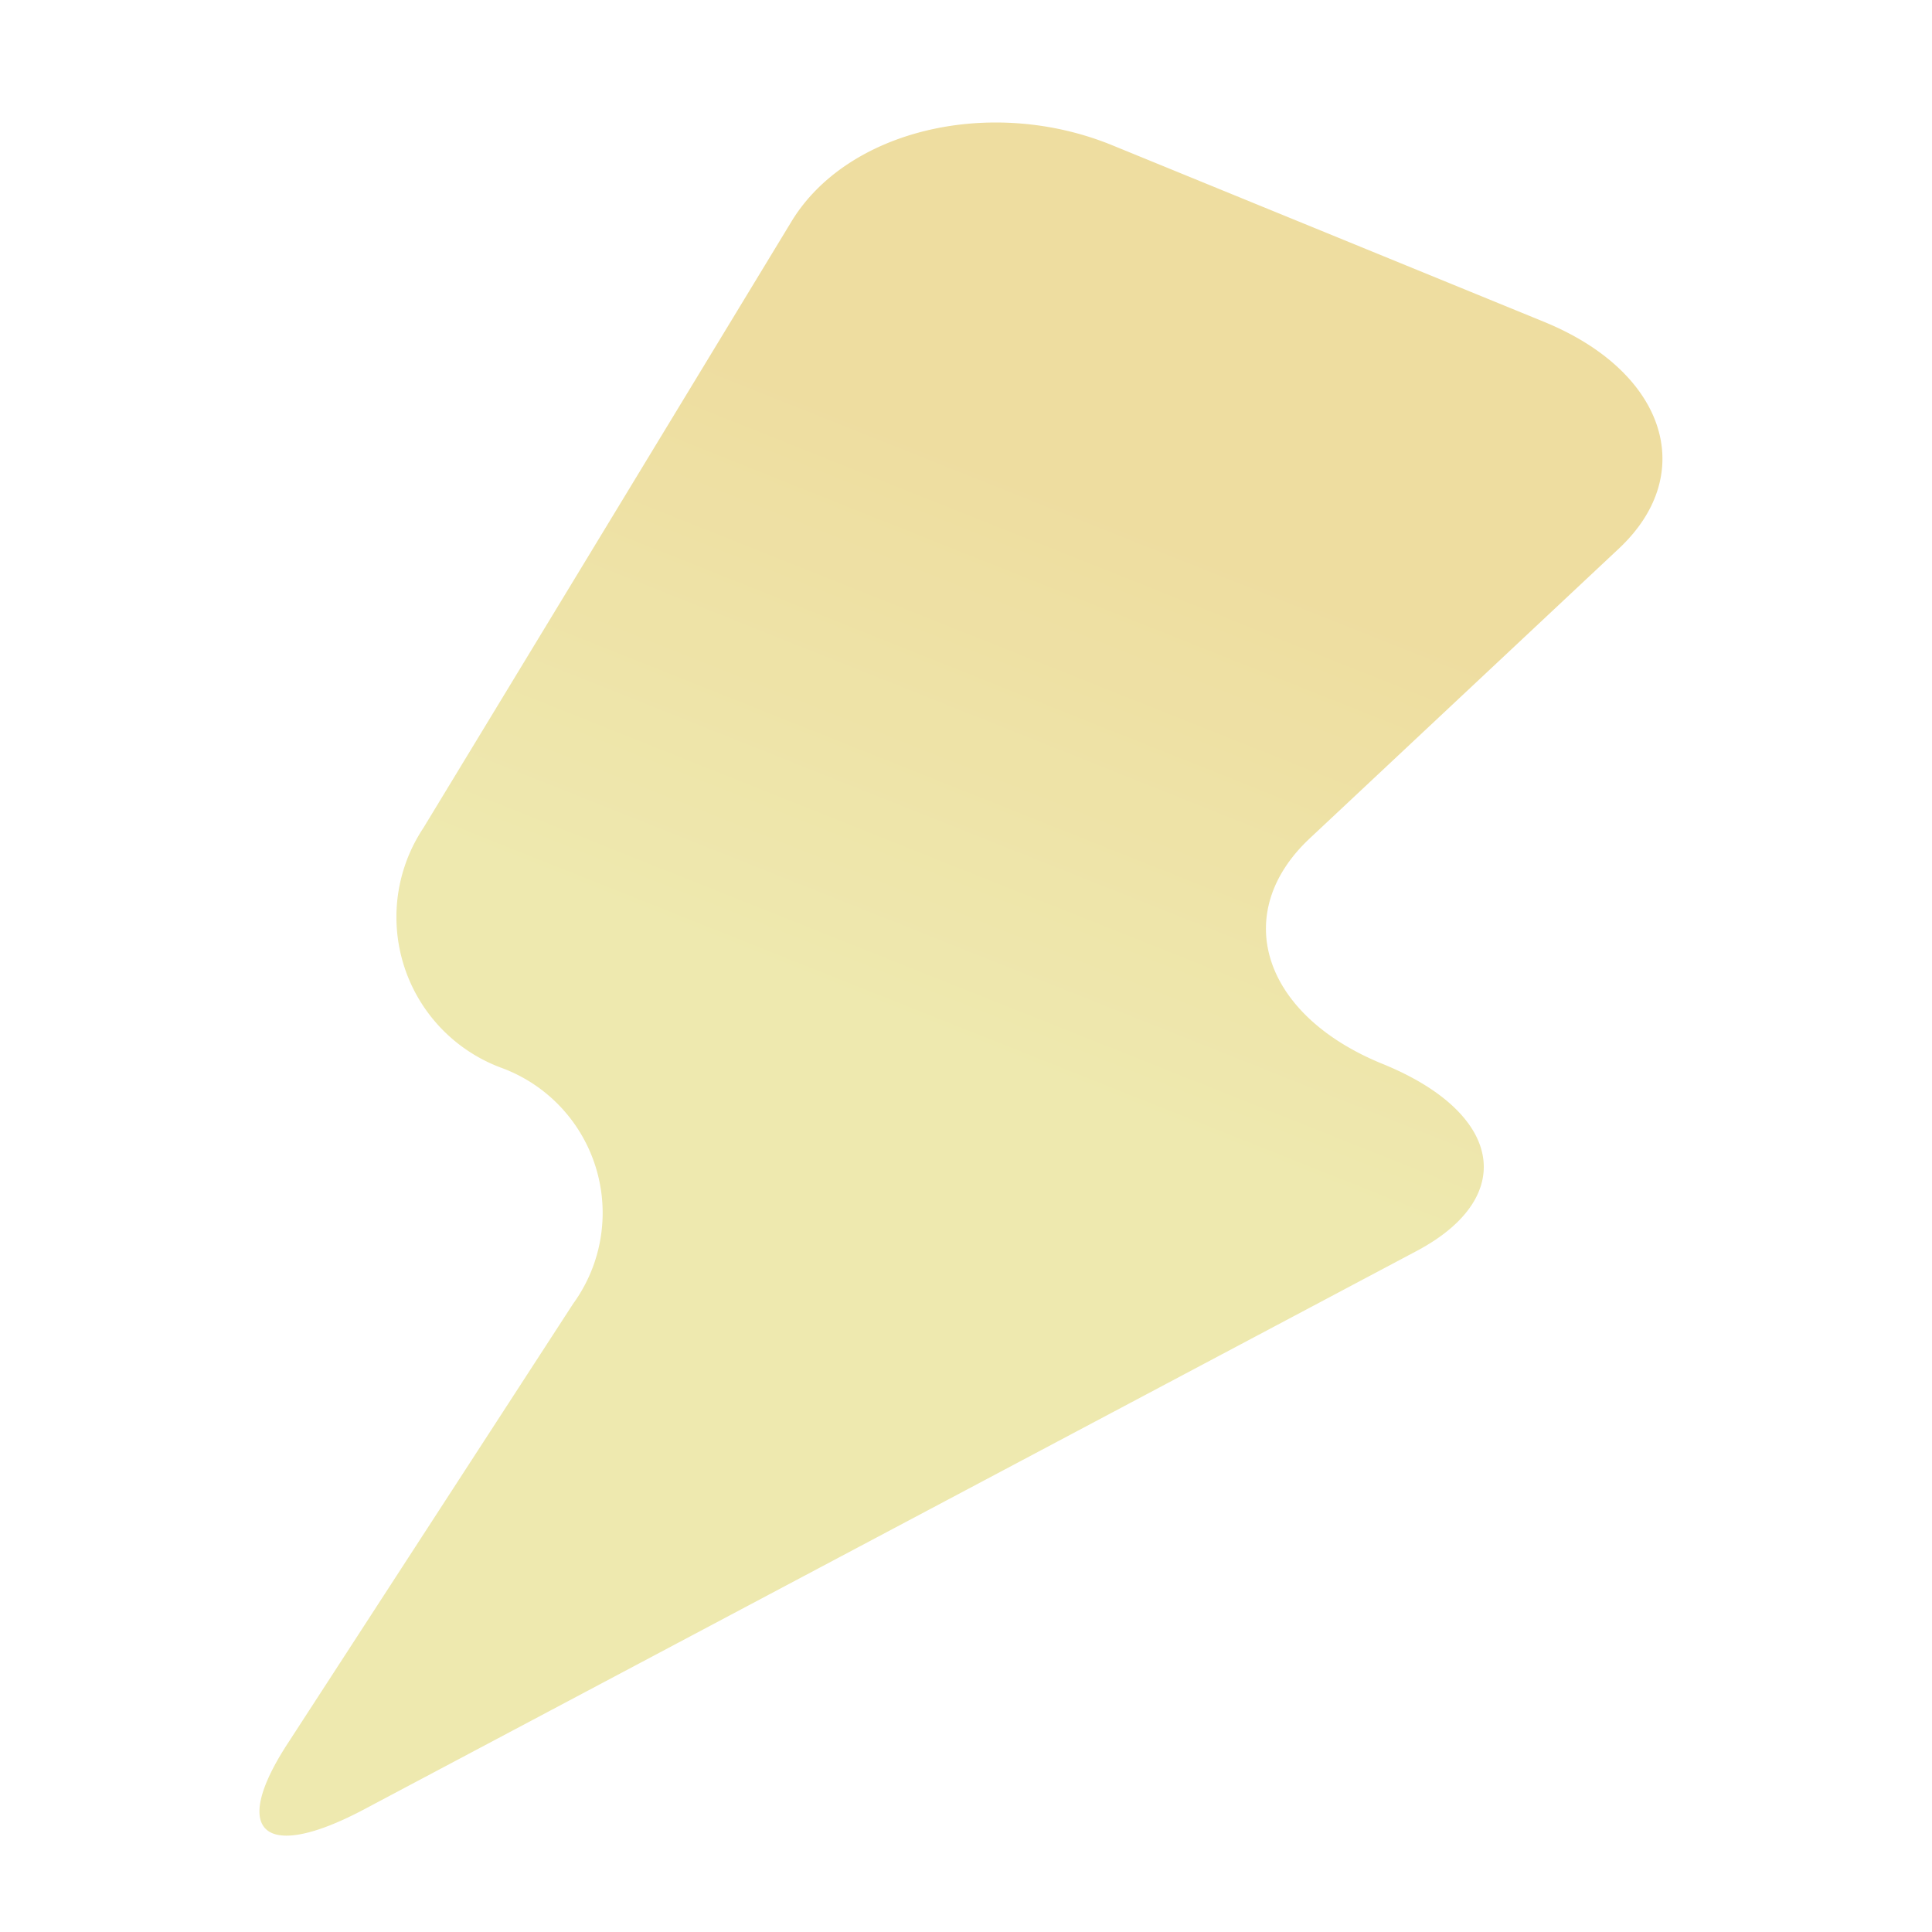 <svg xmlns="http://www.w3.org/2000/svg" xmlns:xlink="http://www.w3.org/1999/xlink" viewBox="0 0 75 75"><defs><style>.cls-1{fill:none;}.cls-2{opacity:0.75;}.cls-3{fill:url(#名称未設定グラデーション_85);}</style><linearGradient id="名称未設定グラデーション_85" x1="28.86" y1="55.68" x2="18.86" y2="80.68" gradientTransform="matrix(0.95, 0.06, 0.06, 0.82, 13.26, -27.14)" gradientUnits="userSpaceOnUse"><stop offset="0" stop-color="#e8d280"/><stop offset="1" stop-color="#e8e194"/></linearGradient></defs><g id="レイヤー_2" data-name="レイヤー 2"><g id="contents"><rect class="cls-1" width="75" height="75"/><g class="cls-2"><path class="cls-3" d="M55,48.56c3.93-2.09,3.34-5.36-1.33-7.26s-5.93-5.85-2.82-8.76l12-11.25c3.11-2.92,1.79-6.88-2.92-8.8L43.18,5.64c-4.72-1.93-10.33-.6-12.48,3L16.43,32.15a6.24,6.24,0,0,0,3,9.29,6,6,0,0,1,2.82,9.17L11.17,67.68c-2.27,3.48-.9,4.62,3,2.54Z"/></g></g></g></svg>